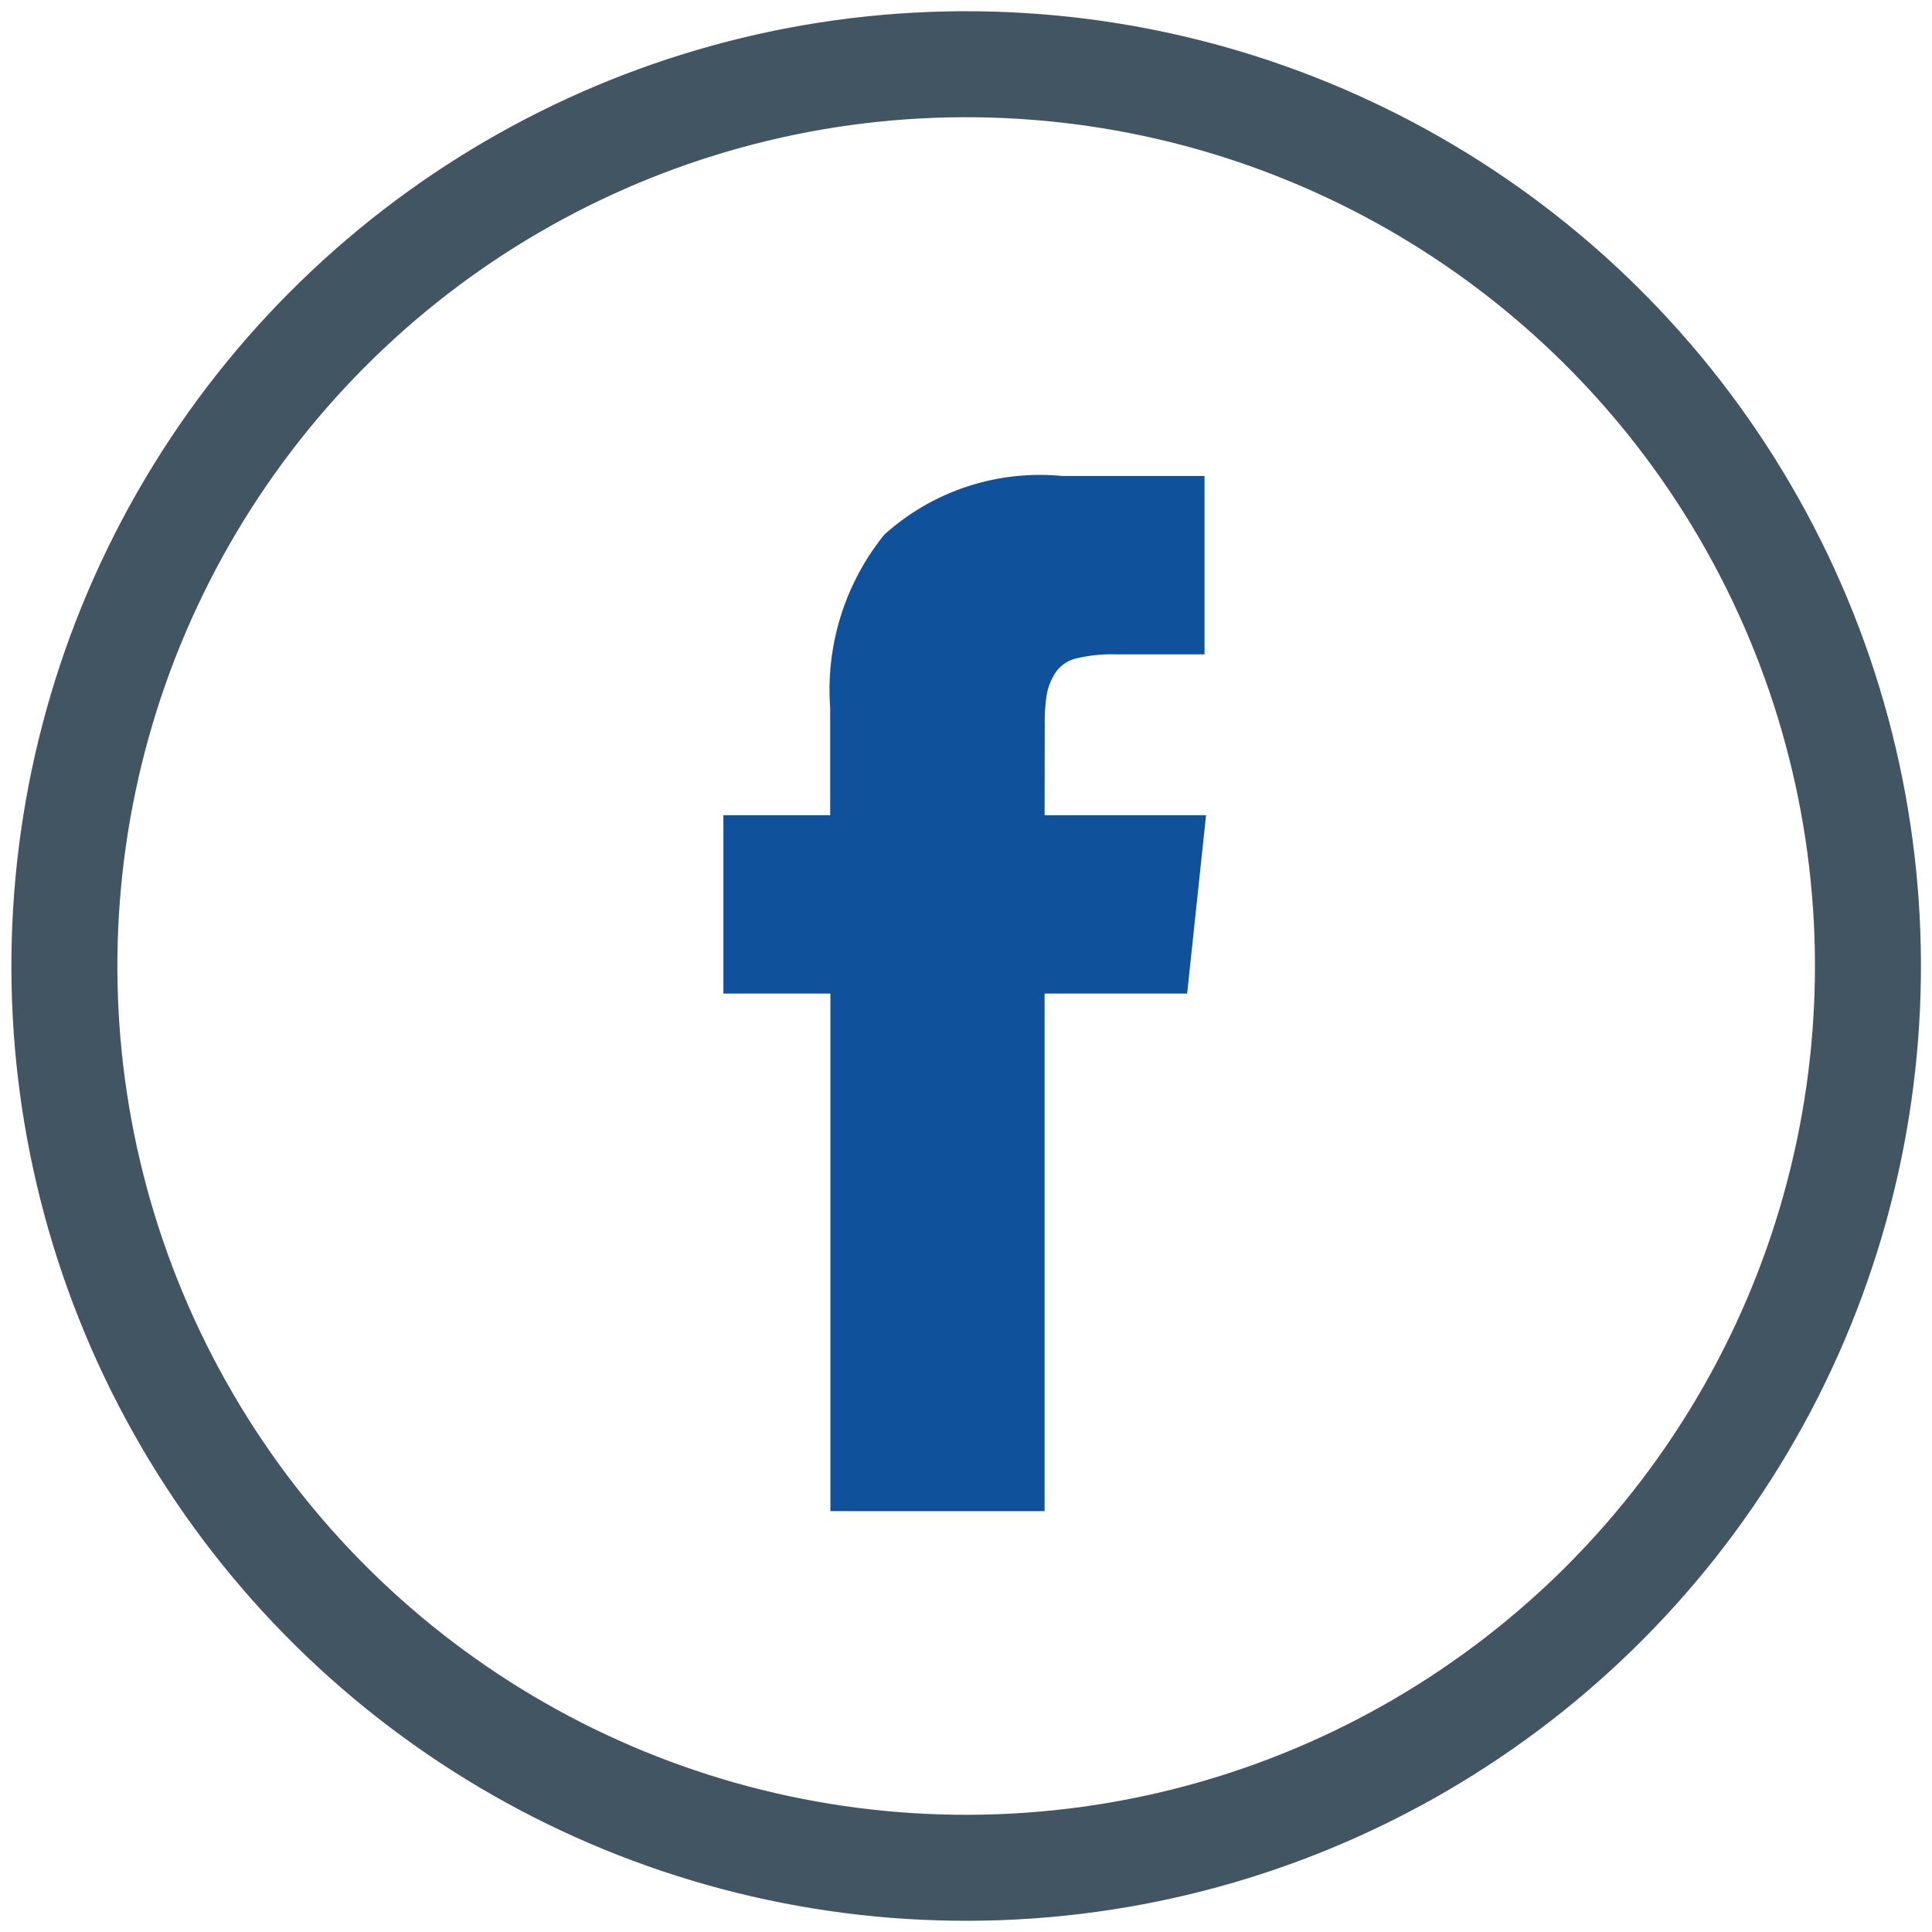 <svg xmlns="http://www.w3.org/2000/svg" width="36.458" height="36.457" viewBox="0 0 36.458 36.457">
  <g id="Group_520" data-name="Group 520" transform="translate(-1038.887 -25.993)">
    <circle id="Ellipse_45" data-name="Ellipse 45" cx="17.016" cy="17.016" r="17.016" transform="matrix(0.012, -1, 1, 0.012, 1039.899, 61.034)" fill="none" stroke="#425563" stroke-width="2"/>
    <path id="Path_819" data-name="Path 819" d="M848.561,898.508h3.047l-.357,3.366h-2.69v9.767h-4.042v-9.767H842.5v-3.366h2.015v-2.027a4.659,4.659,0,0,1,1.02-3.265,4.378,4.378,0,0,1,3.354-1.109h2.69v3.366H849.9a2.885,2.885,0,0,0-.741.077.653.653,0,0,0-.4.28,1.135,1.135,0,0,0-.159.408,3.653,3.653,0,0,0-.036.586Z" transform="translate(210.038 -857.132)" fill="#10519C"/>
  </g>
</svg>

